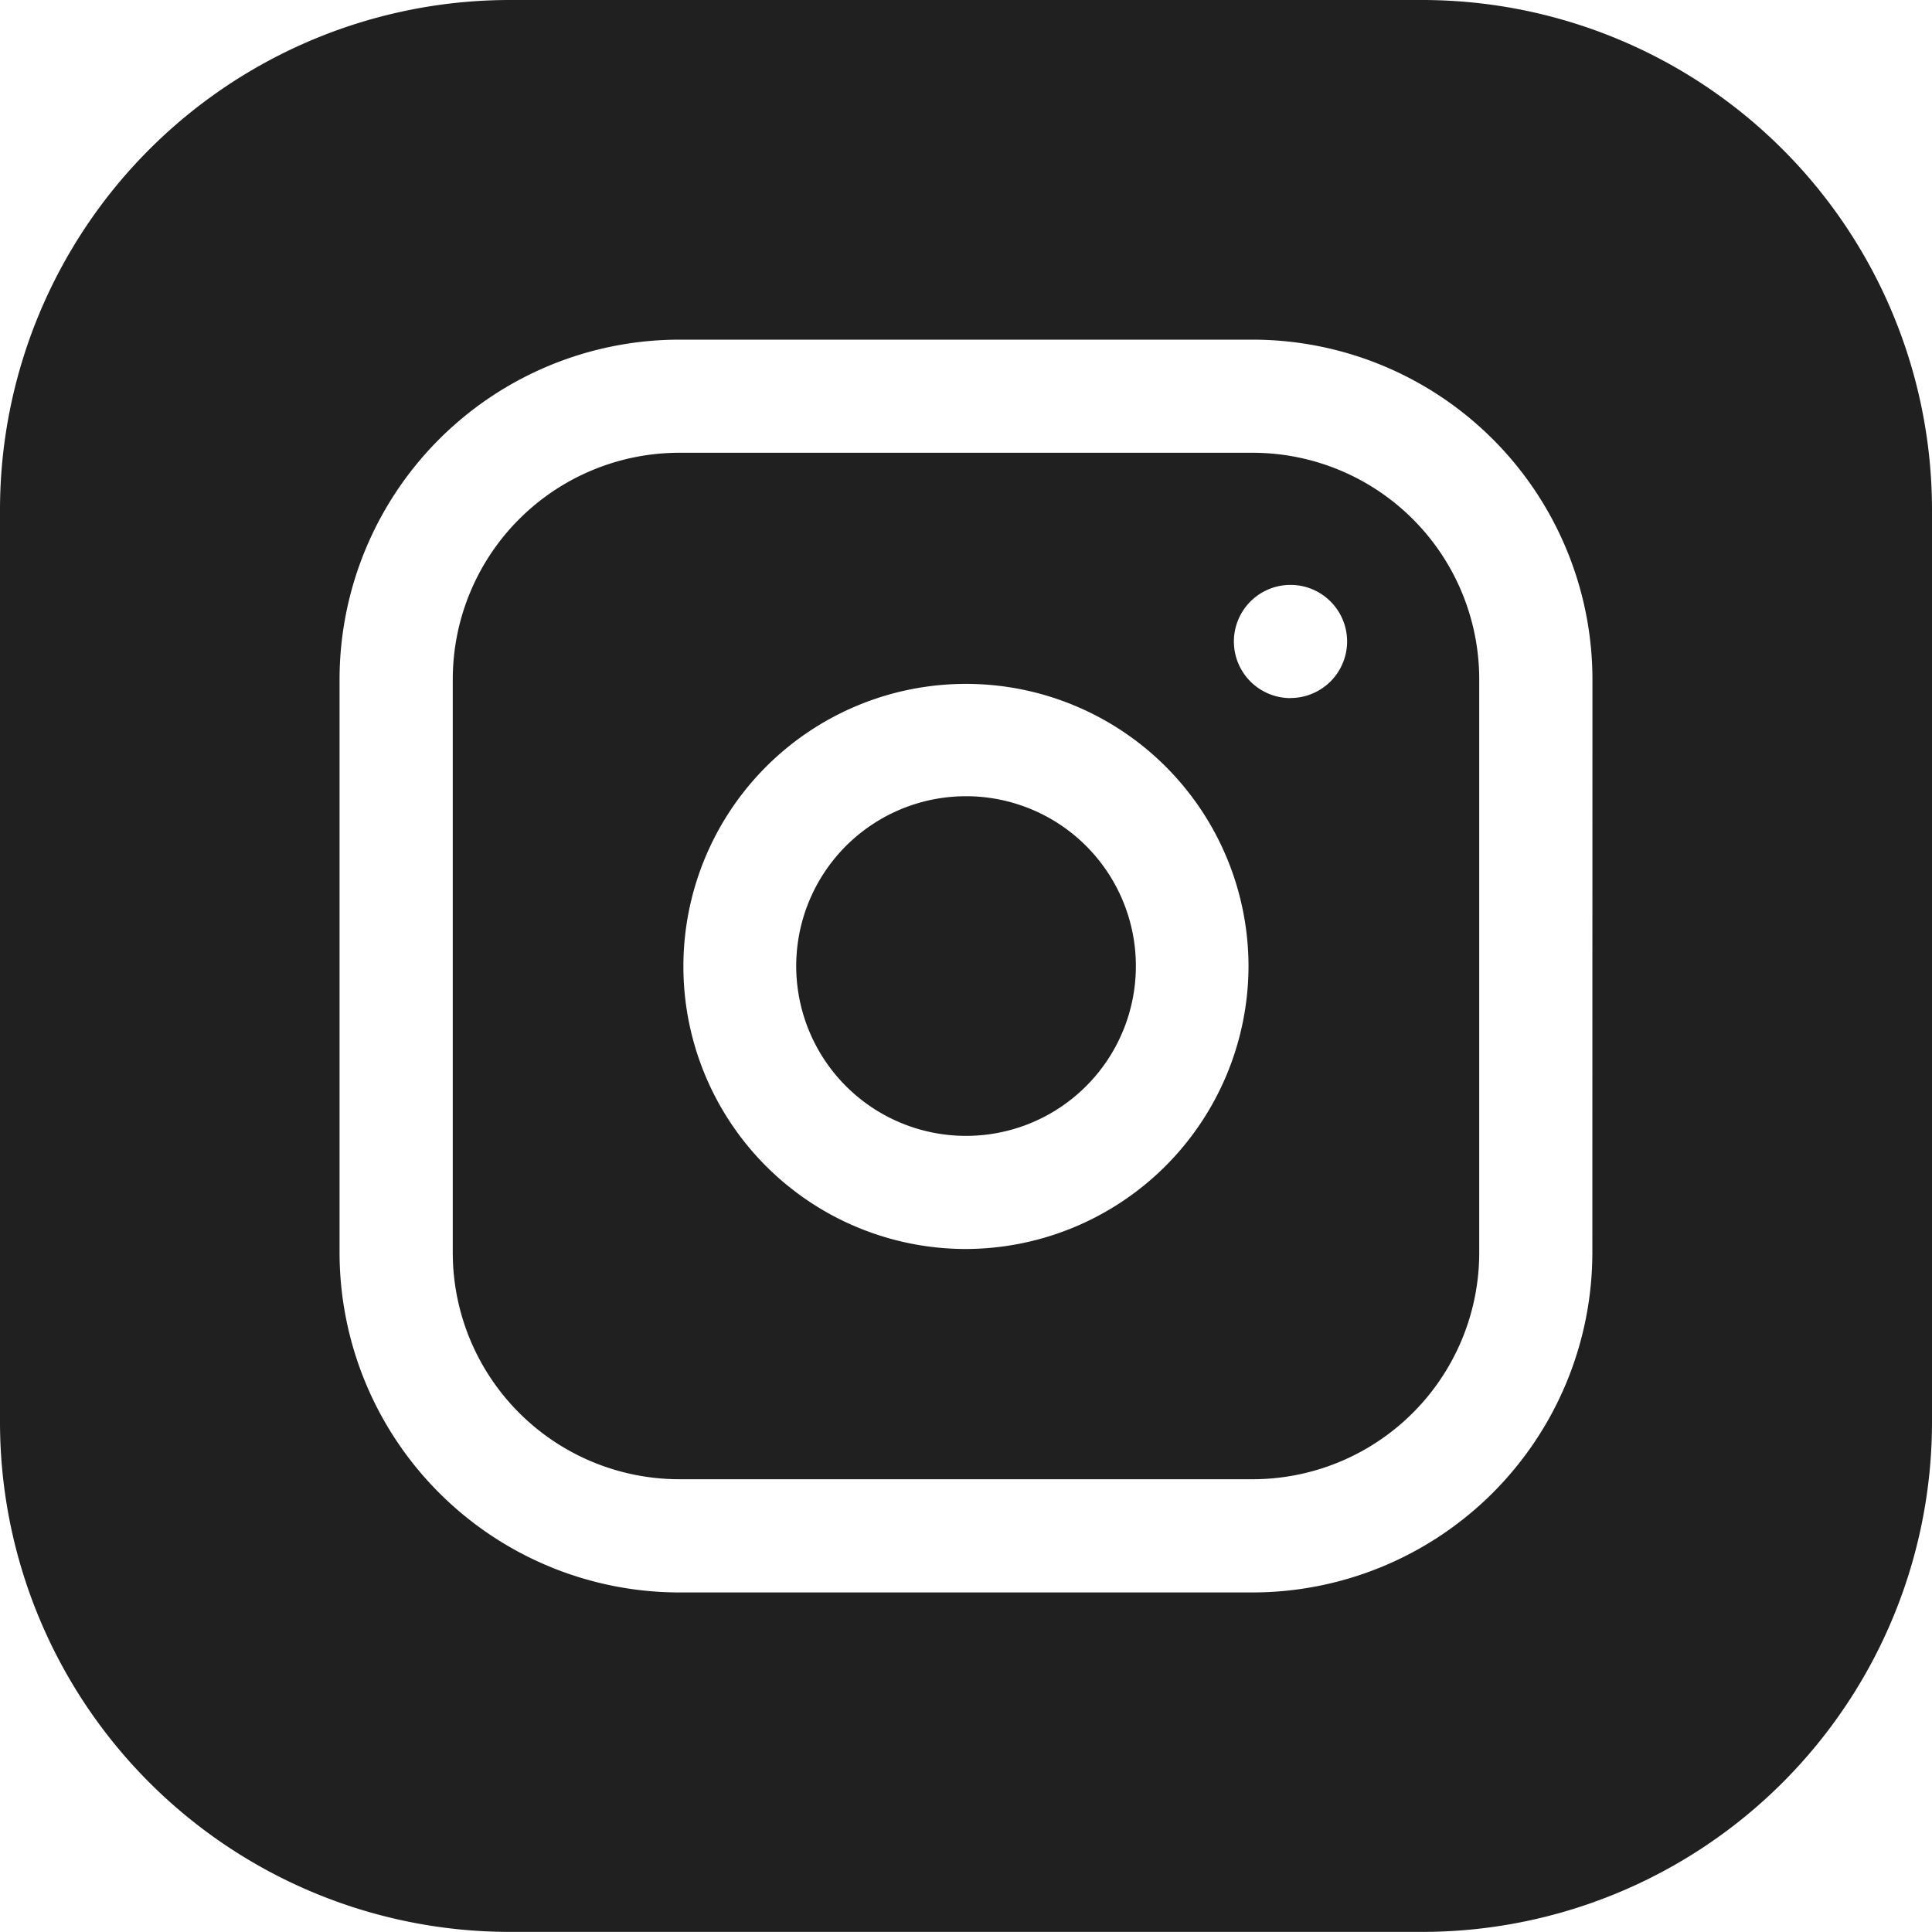 <svg id="instagram_1_" data-name="instagram (1)" xmlns="http://www.w3.org/2000/svg" width="19.829" height="19.829" viewBox="0 0 19.829 19.829">
  <path id="Path_1239" data-name="Path 1239" d="M214.486,212.743A1.743,1.743,0,1,1,212.743,211,1.743,1.743,0,0,1,214.486,212.743Zm0,0" transform="translate(-202.828 -202.828)" fill="#202020"/>
  <path id="Path_1240" data-name="Path 1240" d="M128.21,120h-5.887A2.326,2.326,0,0,0,120,122.324v5.887a2.326,2.326,0,0,0,2.324,2.324h5.887a2.326,2.326,0,0,0,2.324-2.324v-5.887A2.326,2.326,0,0,0,128.21,120Zm-2.943,8.172a2.9,2.9,0,1,1,2.9-2.9A2.908,2.908,0,0,1,125.267,128.172Zm3.331-5.654a.581.581,0,1,1,.581-.581A.581.581,0,0,1,128.6,122.517Zm0,0" transform="translate(-115.353 -115.353)" fill="#202020"/>
  <path id="Path_1241" data-name="Path 1241" d="M14.6,0H5.228A5.234,5.234,0,0,0,0,5.228V14.6a5.234,5.234,0,0,0,5.228,5.228H14.6A5.234,5.234,0,0,0,19.829,14.6V5.228A5.234,5.234,0,0,0,14.6,0Zm1.743,12.858a3.49,3.49,0,0,1-3.486,3.486H6.971a3.49,3.49,0,0,1-3.486-3.486V6.971A3.49,3.49,0,0,1,6.971,3.486h5.887a3.49,3.49,0,0,1,3.486,3.486Zm0,0" fill="#202020"/>
</svg>
